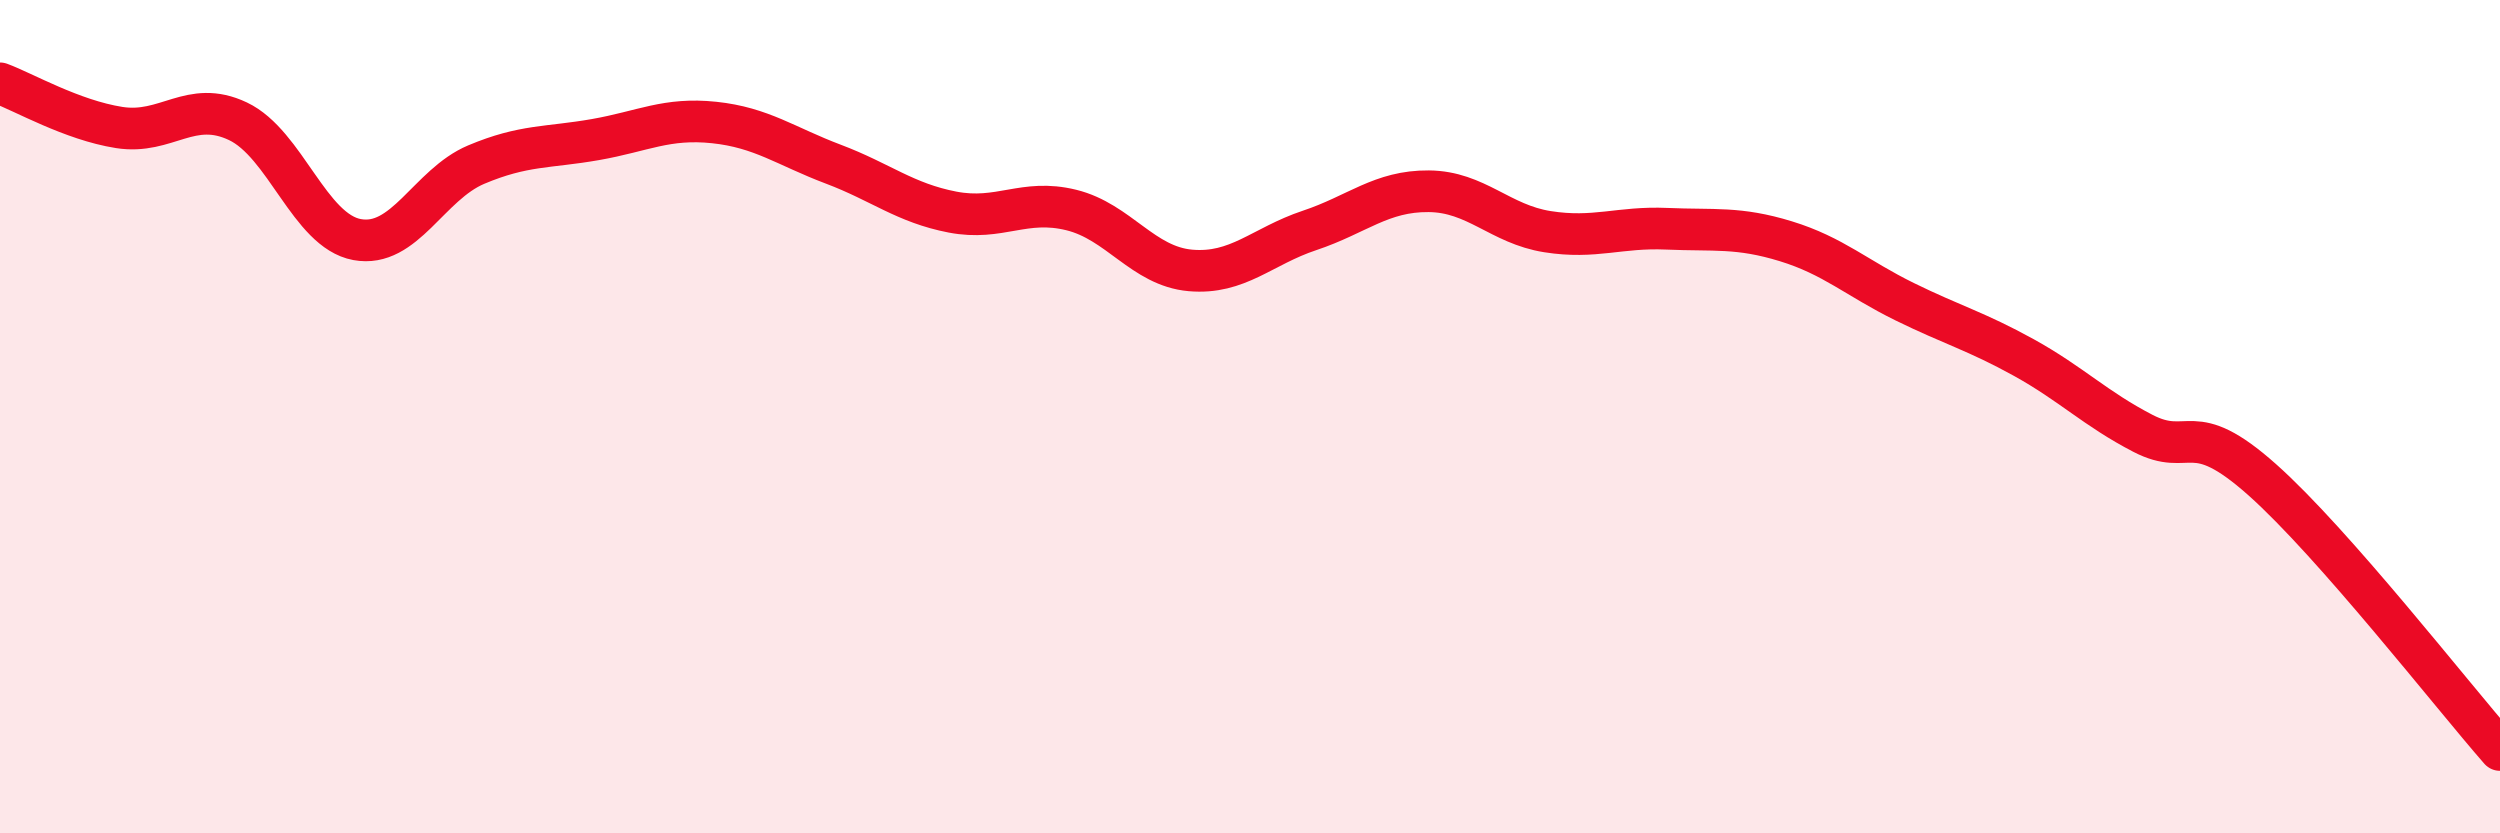 
    <svg width="60" height="20" viewBox="0 0 60 20" xmlns="http://www.w3.org/2000/svg">
      <path
        d="M 0,2 C 0.57,2.21 1.72,2.88 2.86,3.06 C 4,3.24 4.57,2.37 5.71,2.91 C 6.85,3.45 7.43,5.54 8.57,5.75 C 9.71,5.96 10.29,4.43 11.43,3.95 C 12.57,3.47 13.15,3.55 14.29,3.35 C 15.43,3.15 16,2.82 17.14,2.94 C 18.28,3.06 18.86,3.51 20,3.94 C 21.14,4.37 21.72,4.87 22.86,5.09 C 24,5.31 24.57,4.76 25.71,5.04 C 26.85,5.32 27.43,6.39 28.57,6.49 C 29.71,6.59 30.29,5.91 31.43,5.53 C 32.57,5.15 33.15,4.58 34.29,4.59 C 35.43,4.6 36,5.38 37.14,5.56 C 38.28,5.74 38.86,5.44 40,5.49 C 41.14,5.54 41.72,5.44 42.86,5.79 C 44,6.14 44.57,6.68 45.71,7.24 C 46.85,7.8 47.43,7.95 48.57,8.58 C 49.71,9.21 50.29,9.81 51.43,10.4 C 52.57,10.99 52.58,9.99 54.29,11.51 C 56,13.03 58.86,16.7 60,18L60 20L0 20Z"
        fill="#EB0A25"
        opacity="0.1"
        stroke-linecap="round"
        stroke-linejoin="round"
      />
      <path
        d="M 0,2 C 0.57,2.21 1.72,2.88 2.86,3.06 C 4,3.24 4.57,2.37 5.71,2.91 C 6.85,3.45 7.43,5.54 8.57,5.75 C 9.71,5.96 10.29,4.43 11.43,3.95 C 12.57,3.47 13.15,3.55 14.29,3.35 C 15.43,3.15 16,2.82 17.14,2.94 C 18.28,3.06 18.86,3.51 20,3.94 C 21.14,4.37 21.72,4.87 22.86,5.09 C 24,5.31 24.57,4.76 25.71,5.04 C 26.85,5.32 27.43,6.39 28.57,6.49 C 29.71,6.59 30.29,5.91 31.43,5.53 C 32.57,5.15 33.15,4.58 34.29,4.59 C 35.43,4.6 36,5.38 37.14,5.56 C 38.28,5.74 38.86,5.44 40,5.49 C 41.14,5.54 41.72,5.44 42.86,5.79 C 44,6.14 44.57,6.68 45.71,7.24 C 46.85,7.8 47.43,7.95 48.57,8.58 C 49.71,9.21 50.29,9.81 51.43,10.4 C 52.57,10.99 52.58,9.99 54.29,11.51 C 56,13.03 58.86,16.7 60,18"
        stroke="#EB0A25"
        stroke-width="1"
        fill="none"
        stroke-linecap="round"
        stroke-linejoin="round"
      />
    </svg>
  